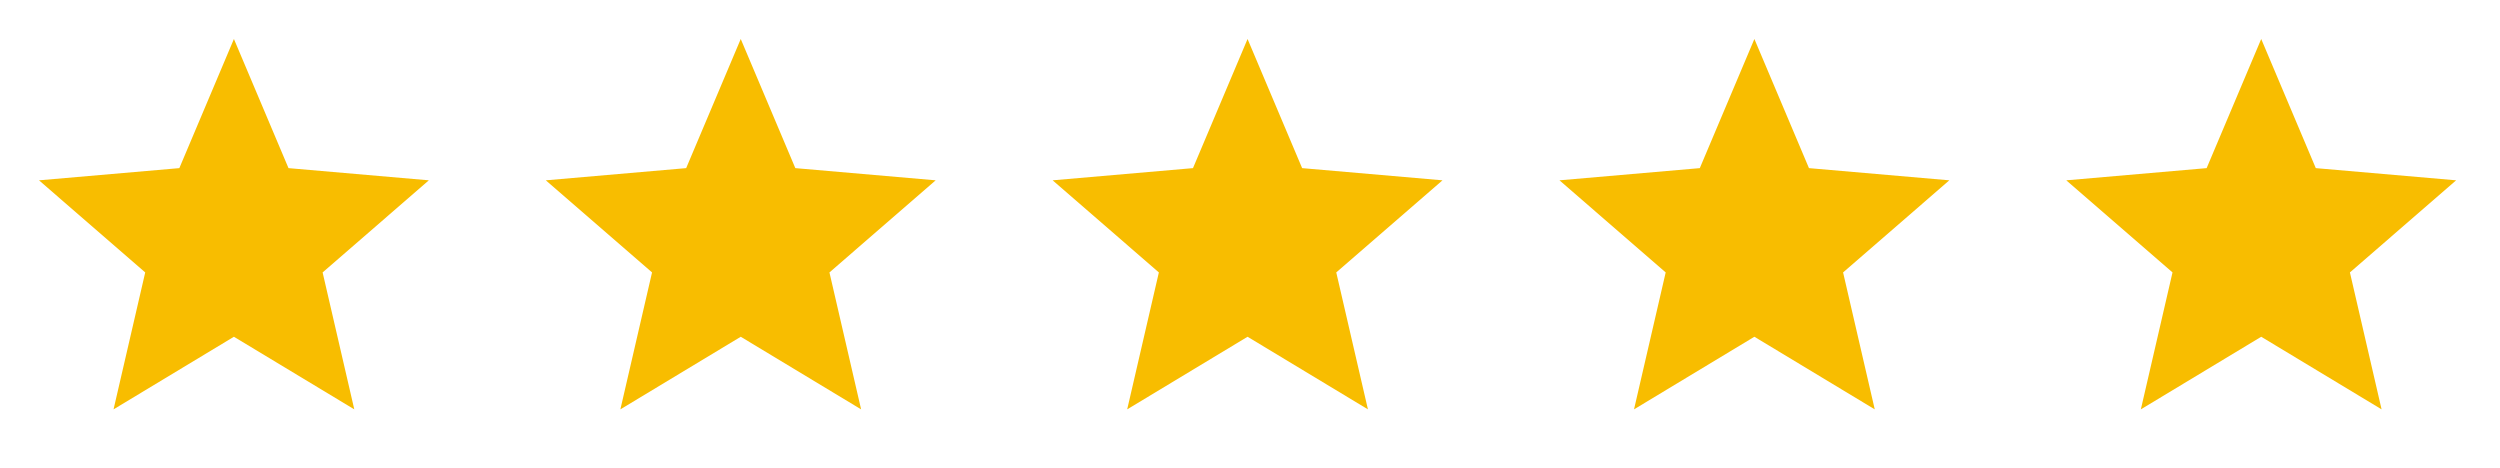 <svg width="171" height="32" viewBox="0 0 171 32" fill="none" xmlns="http://www.w3.org/2000/svg">
<path d="M7.767 28L9.933 18.634L2.667 12.334L12.267 11.5L16 2.667L19.733 11.5L29.333 12.334L22.067 18.634L24.233 28L16 23.034L7.767 28Z" fill="#F8BD00"/>
<path d="M42.434 28L44.6 18.634L37.334 12.334L46.934 11.5L50.667 2.667L54.4 11.5L64 12.334L56.734 18.634L58.9 28L50.667 23.034L42.434 28Z" fill="#F8BD00"/>
<path d="M77.1 28L79.266 18.634L72 12.334L81.6 11.5L85.333 2.667L89.066 11.5L98.666 12.334L91.4 18.634L93.566 28L85.333 23.034L77.1 28Z" fill="#F8BD00"/>
<path d="M111.767 28L113.933 18.634L106.667 12.334L116.267 11.5L120 2.667L123.733 11.5L133.333 12.334L126.067 18.634L128.233 28L120 23.034L111.767 28Z" fill="#F8BD00"/>
<path d="M146.434 28L148.6 18.634L141.334 12.334L150.934 11.5L154.667 2.667L158.4 11.5L168 12.334L160.734 18.634L162.9 28L154.667 23.034L146.434 28Z" fill="#F8BD00"/>
</svg>
